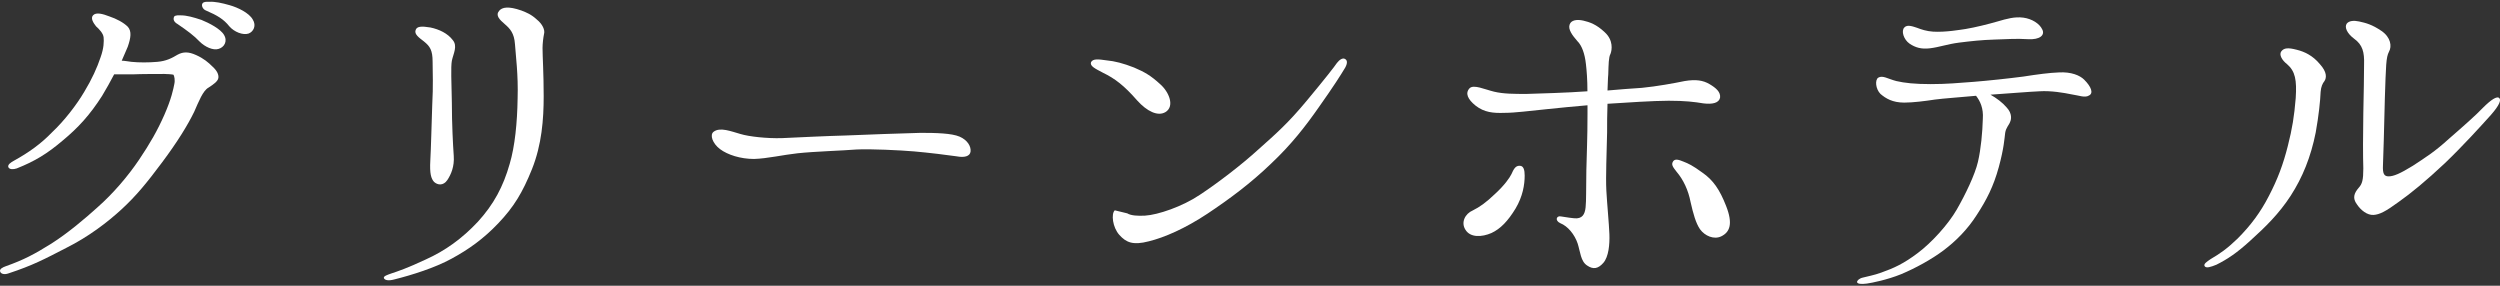 <?xml version="1.0" encoding="utf-8"?>
<!-- Generator: Adobe Illustrator 25.0.1, SVG Export Plug-In . SVG Version: 6.00 Build 0)  -->
<svg version="1.1" id="レイヤー_1" xmlns="http://www.w3.org/2000/svg" xmlns:xlink="http://www.w3.org/1999/xlink" x="0px"
	 y="0px" viewBox="0 0 700 80" style="enable-background:new 0 0 700 80;" xml:space="preserve">
<rect x="0" y="0" width="700" height="80" fill="#333333" stroke="none"/>
<style type="text/css">
	.st0{fill:#FFFFFF;}
</style>
<g>
	<path class="st0" d="M59.56,18.7c1.27,1.16,1.69,2.22,1.59,3.07c-0.11,0.95-1.27,1.8-2.75,2.75c-1.59,0.85-2.75,3.91-4.02,6.77
		c-1.8,3.7-4.65,8.36-8.99,14.17c-4.34,5.82-7.3,9.41-11.32,13.12c-4.02,3.7-9.31,7.72-15.44,10.79c-6.13,3.17-9.52,4.97-16.29,7.19
		c-1.16,0.42-2.22,0.11-2.33-0.64c-0.11-0.63,0.74-1.06,1.59-1.37c5.08-1.8,8.04-3.38,12.8-6.35c4.65-2.96,9.52-7.09,12.9-10.15
		c4.44-3.91,8.57-8.78,11.64-13.33c3.07-4.55,5.18-8.25,7.09-12.59c2.01-4.55,2.54-7.4,2.75-8.46c0.32-1.27,0-2.43-0.21-2.75
		c-0.42-0.11-1.8-0.21-2.54-0.21c-1.59,0-6.56,0-8.89,0.11c-1.59,0-3.7,0-5.18,0c-1.06,2.01-2.22,4.13-3.38,6.03
		c-3.38,5.29-6.66,8.89-11,12.48c-4.34,3.7-7.83,5.82-12.9,7.83c-0.95,0.32-2.01,0.32-2.33-0.32c-0.32-0.74,0.74-1.38,1.48-1.8
		c4.23-2.33,7.62-4.76,10.79-8.04c3.38-3.17,6.88-7.72,8.99-11.32c2.12-3.49,3.6-6.77,4.55-9.63c0.95-2.64,0.95-4.44,0.85-5.61
		c-0.11-1.06-1.16-2.22-2.12-3.07c-0.74-0.95-1.59-2.22-0.85-3.07c0.85-0.95,2.75-0.42,4.65,0.32c1.9,0.63,3.91,1.69,5.08,2.86
		c1.16,1.27,0.85,3.17,0,5.61c-0.32,0.85-0.95,2.12-1.69,3.91c0.74,0,1.8,0.21,2.75,0.32c2.12,0.21,4.76,0.21,7.19,0
		c2.54-0.21,4.13-1.06,5.71-2.01c1.59-0.85,3.07-0.85,5.18,0.11C57.02,16.37,58.29,17.43,59.56,18.7z M55.86,11.61
		c-1.48-1.59-3.49-3.07-6.13-4.87c-0.95-0.53-1.38-1.27-0.95-2.12c0.42-0.42,1.27-0.32,1.9-0.32c1.59,0,3.49,0.53,5.71,1.27
		c2.12,0.85,5.4,2.54,6.35,4.23c1.06,1.8,0,3.49-1.59,3.91C59.67,14.15,57.45,13.19,55.86,11.61z M64.22,7.38
		c-1.59-2.01-3.38-3.07-6.56-4.44c-0.85-0.32-1.38-1.38-0.95-2.01c0.42-0.53,1.27-0.42,1.8-0.42c1.69-0.11,3.6,0.32,5.82,0.95
		c2.22,0.63,5.4,2.12,6.45,4.02c1.06,1.69,0.21,3.38-1.16,3.91C68.03,9.92,65.59,8.96,64.22,7.38z"/>
	<path class="st0" d="M109.59,76.56c1.9-0.64,4.23-1.38,9.63-3.91c5.4-2.43,10.15-5.82,14.6-10.58c4.44-4.87,7.09-9.84,8.89-16.18
		c1.48-4.97,2.12-11.64,2.22-18.3c0.21-6.66-0.53-12.06-0.74-15.23c-0.21-3.07-1.38-4.34-2.86-5.61c-1.48-1.27-2.64-2.43-1.59-3.7
		c0.85-1.06,2.64-1.37,6.24-0.11c1.37,0.53,2.75,1.06,4.34,2.54c1.59,1.27,2.33,2.96,2.01,4.02c-0.21,0.95-0.42,2.75-0.42,3.91
		c0,2.43,0.32,7.09,0.32,13.54c0,6.45-0.53,13.54-3.28,20.42c-2.64,6.56-5.08,10.58-9.41,15.13c-4.13,4.34-8.25,7.3-13.12,9.94
		c-4.65,2.54-11,4.55-16.08,5.82c-1.59,0.42-2.64,0.21-2.86-0.42C107.37,77.3,108.43,76.98,109.59,76.56z M126.52,17
		c-0.32,1.8-0.11,5.92,0,11.74c0,5.92,0.32,11.95,0.53,14.91c0.21,2.96-0.74,5.18-1.8,6.77c-1.16,1.69-2.75,1.38-3.7,0.53
		c-0.85-0.95-1.27-2.33-1.06-6.03c0.21-3.81,0.32-9.41,0.53-15.34c0.32-6.03,0.11-8.89,0.11-12.27c0-3.28-0.74-4.34-2.43-5.71
		c-1.37-1.06-2.75-2.01-2.33-3.17c0.32-1.06,1.59-1.16,4.13-0.74c2.54,0.53,4.87,1.69,6.24,3.49
		C128.21,12.88,126.94,14.99,126.52,17z"/>
	<path class="st0" d="M271.75,42.5c-0.21,1.27-1.69,1.69-3.91,1.27c-2.12-0.32-8.14-1.06-11.95-1.38
		c-3.81-0.32-12.17-0.74-16.08-0.53c-3.81,0.32-11.53,0.53-16.5,1.06c-3.91,0.42-8.46,1.48-12.17,1.59c-3.81,0-7.4-1.16-9.52-2.75
		c-2.12-1.59-2.96-4.02-1.8-4.87c1.8-1.37,4.87-0.11,7.51,0.63c2.43,0.74,7.41,1.27,11.53,1.16c4.34-0.21,13.33-0.63,17.88-0.74
		c4.44-0.21,16.82-0.63,21.05-0.74c4.34,0,8.67,0.11,10.9,1.06C270.9,39.22,271.96,41.01,271.75,42.5z"/>
	<path class="st0" d="M308.87,20.39c-2.43-1.27-3.7-1.9-3.39-2.96c0.53-1.06,2.12-0.85,4.34-0.53c2.33,0.21,4.76,0.85,7.72,2.01
		c2.96,1.27,4.65,2.22,7.3,4.65c2.54,2.22,4.13,6.24,1.48,7.83c-2.12,1.27-5.18-0.21-7.93-3.28
		C314.79,23.98,312.15,21.97,308.87,20.39z M376.67,18.91c-1.27,2.12-3.28,5.29-7.4,11.11c-3.7,5.29-7.62,10.37-13.33,15.76
		c-5.71,5.5-11.53,9.84-17.88,14.07c-6.24,4.13-12.06,6.66-16.4,7.72c-4.44,1.16-6.35,0.32-8.25-1.8c-1.9-2.12-2.33-5.92-1.27-6.88
		l3.49,0.85c1.06,0.64,2.86,0.74,4.97,0.64c3.6-0.21,10.47-2.54,15.34-5.82c4.97-3.28,11.64-8.36,16.5-12.8
		c4.87-4.34,8.25-7.3,13.43-13.54c5.29-6.35,7.83-9.63,8.46-10.58c0.74-0.95,1.59-1.48,2.22-1.16
		C377.2,16.79,377.41,17.53,376.67,18.91z"/>
	<path class="st0" d="M410.3,64.29c-1.27-2.01-0.11-4.44,2.12-5.39c1.9-0.95,3.6-2.12,6.24-4.65c2.64-2.43,4.02-4.44,4.55-5.5
		c0.53-1.16,1.06-2.43,2.33-2.33c1.06,0,1.37,1.16,1.37,2.75c0,2.54-0.53,5.82-2.54,9.2c-2.12,3.49-4.23,5.71-6.77,6.88
		C414.96,66.4,411.68,66.61,410.3,64.29z M411.47,24.72c1.16-1.16,4.23,0.32,6.88,0.95c2.64,0.63,5.61,0.63,9.1,0.63
		c3.38-0.11,11.42-0.32,17.03-0.74c0-3.28-0.21-5.82-0.42-7.62c-0.32-2.96-1.16-5.18-2.33-6.35c-1.48-1.69-2.75-3.38-2.22-4.76
		c0.42-1.16,1.9-1.48,3.81-1.06c1.8,0.42,3.7,1.06,6.03,3.28c2.43,2.22,2.01,4.97,1.59,6.03c-0.53,0.95-0.53,2.86-0.63,5.82
		c-0.11,0.95-0.11,2.64-0.21,4.44c3.49-0.32,6.56-0.53,9.63-0.74c4.23-0.42,8.89-1.27,11.95-1.9c3.17-0.53,5.18-0.21,6.98,0.85
		c1.8,1.06,3.17,2.22,2.96,3.81c-0.32,1.48-2.12,1.9-4.65,1.59c-2.54-0.42-5.08-0.74-9.73-0.74c-4.23,0-12.17,0.53-17.14,0.85
		c-0.11,2.75-0.11,5.61-0.11,8.04c-0.11,5.61-0.42,12.38-0.21,16.29c0.21,3.81,0.74,9.2,0.85,12.17c0.11,2.86-0.21,6.35-1.69,8.04
		c-1.48,1.69-2.86,1.9-4.55,0.74c-1.8-1.16-1.9-3.81-2.64-6.14c-0.85-2.54-2.75-4.87-4.87-5.71c-1.59-0.74-1.06-2.12,0.11-1.9
		c1.06,0.11,1.69,0.32,3.81,0.53c2.22,0.21,2.96-1.06,3.17-3.07c0.21-2.01,0.11-4.97,0.21-10.37c0.11-5.29,0.32-8.67,0.32-15.66
		c0-0.85,0-1.69,0-2.54c-3.6,0.32-7.19,0.63-11.11,1.06c-5.4,0.53-9.1,1.06-12.17,1.06c-3.07,0.11-5.61-0.11-8.04-2.01
		C410.94,27.79,410.2,26.1,411.47,24.72z M483.29,57.62c2.01,5.08,1.06,7.4-1.37,8.57c-2.01,0.95-4.55-0.11-5.92-2.01
		c-1.16-1.69-1.9-4.34-2.64-7.62c-0.63-3.28-2.01-6.24-3.91-8.46c-1.06-1.37-1.59-2.01-0.95-2.96c0.53-0.74,1.59-0.42,2.86,0.11
		c1.37,0.53,2.54,1.06,5.29,3.07C479.7,50.43,481.5,53.07,483.29,57.62z"/>
	<path class="st0" d="M584.94,26.73c-1.16,0.74-2.75,0-4.97-0.32c-2.01-0.42-5.71-1.06-8.89-0.85c-2.75,0.11-8.99,0.63-13.75,0.95
		c1.69,0.95,3.39,2.22,4.55,3.6c1.59,1.69,1.27,3.38,0.95,4.02c-0.21,0.74-1.16,1.59-1.38,3.07c-0.21,1.59-0.32,4.23-1.8,9.63
		c-1.48,5.39-3.39,9.1-6.14,13.33c-2.64,4.13-5.82,7.3-9.31,9.94c-3.39,2.54-7.83,4.97-11.85,6.66c-3.91,1.59-8.15,2.43-9.63,2.64
		c-1.59,0.21-2.64,0.11-2.75-0.42c0-0.42,0.63-1.06,1.69-1.27c1.16-0.32,3.07-0.64,5.08-1.38c3.6-1.27,6.35-2.54,10.26-5.5
		c3.81-2.86,8.46-7.93,10.9-12.17c2.43-4.23,5.08-9.73,5.92-13.33c0.85-3.6,1.27-8.36,1.37-12.06c0.21-2.96-0.74-4.97-1.9-6.45
		c-4.44,0.42-9.2,0.74-11.53,1.06c-2.75,0.42-6.14,0.85-8.57,0.85c-3.28,0-5.18-1.16-6.66-2.43c-1.37-1.38-1.59-3.91-0.63-4.55
		c1.27-0.74,2.64,0.32,5.08,0.95c2.33,0.53,5.08,0.85,9.63,0.85c4.44,0,7.83-0.32,11.95-0.63c4.02-0.32,9.94-0.95,13.96-1.48
		c4.02-0.63,7.3-1.06,9.94-1.16c3.49-0.21,5.92,0.85,7.09,2.01C585.58,24.3,586.21,26.1,584.94,26.73z M534.7,12.24
		c-1.69-1.16-2.43-3.6-1.48-4.55c0.85-0.95,2.54-0.21,3.6,0.11c1.06,0.42,2.64,0.95,4.44,1.06c3.49,0.21,7.62-0.53,9.1-0.74
		C553,7.69,556.8,6.74,559.34,6s4.76-1.38,7.19-1.06c2.43,0.32,4.55,1.69,5.29,3.28c0.85,1.59-0.63,2.96-4.02,2.75
		c-3.28-0.21-5.71,0-9.41,0.11c-3.6,0.11-6.35,0.42-9.84,0.85c-3.28,0.42-5.5,1.27-8.15,1.59C537.97,13.83,536.28,13.3,534.7,12.24z
		"/>
	<path class="st0" d="M630,67.46c-3.6,3.28-6.24,5.08-9.41,6.66c-1.59,0.64-2.86,1.06-3.28,0.42c-0.42-0.63,0.63-1.27,1.69-2.01
		c2.54-1.48,4.55-2.86,7.51-5.71c3.7-3.7,6.45-7.41,8.78-11.95c2.43-4.65,4.02-8.89,5.29-13.96c1.27-4.97,1.8-8.36,2.22-13.43
		c0.32-5.08-0.11-7.51-2.43-9.52c-1.38-1.06-2.33-2.64-1.59-3.6s1.9-1.06,4.34-0.42c2.12,0.53,4.44,1.59,6.45,4.02
		c2.01,2.22,1.9,3.81,1.27,4.76c-0.53,0.63-0.95,1.59-1.06,2.96c-0.11,2.64-0.53,6.66-1.38,11.42c-1.37,6.88-3.7,12.59-6.98,17.67
		C638.14,59.84,634.33,63.55,630,67.46z M660.46,52.55c0.95-1.06,1.27-2.12,1.27-5.4c-0.11-3.28-0.11-9.63,0-15.44
		c0.11-5.92,0.21-10.15,0.21-13.65c0.11-3.49-0.42-5.5-2.75-7.19c-2.12-1.59-2.75-3.28-2.12-4.23c0.64-0.85,2.01-0.95,3.49-0.63
		c1.9,0.42,3.6,0.85,6.24,2.64c2.64,1.8,2.96,4.34,2.12,5.82c-0.85,1.59-0.85,3.91-1.16,13.01c-0.21,8.89-0.42,16.4-0.53,18.83
		c-0.11,2.33,0.32,3.07,1.59,3.07c1.37,0,3.17-0.74,6.77-2.96c3.7-2.43,6.24-4.02,10.05-7.51c4.02-3.49,7.62-6.66,9.63-8.78
		c2.12-2.12,3.91-3.38,4.55-2.64c0.53,0.53,0,2.01-2.33,4.65c-2.75,3.07-7.83,8.67-12.91,13.54c-5.29,4.97-9.41,8.36-13.01,10.9
		c-3.6,2.64-5.29,3.49-6.98,3.6c-1.8,0.11-3.6-1.37-4.65-2.96C658.66,55.51,659.09,54.13,660.46,52.55z"/>
</g>
</svg>

